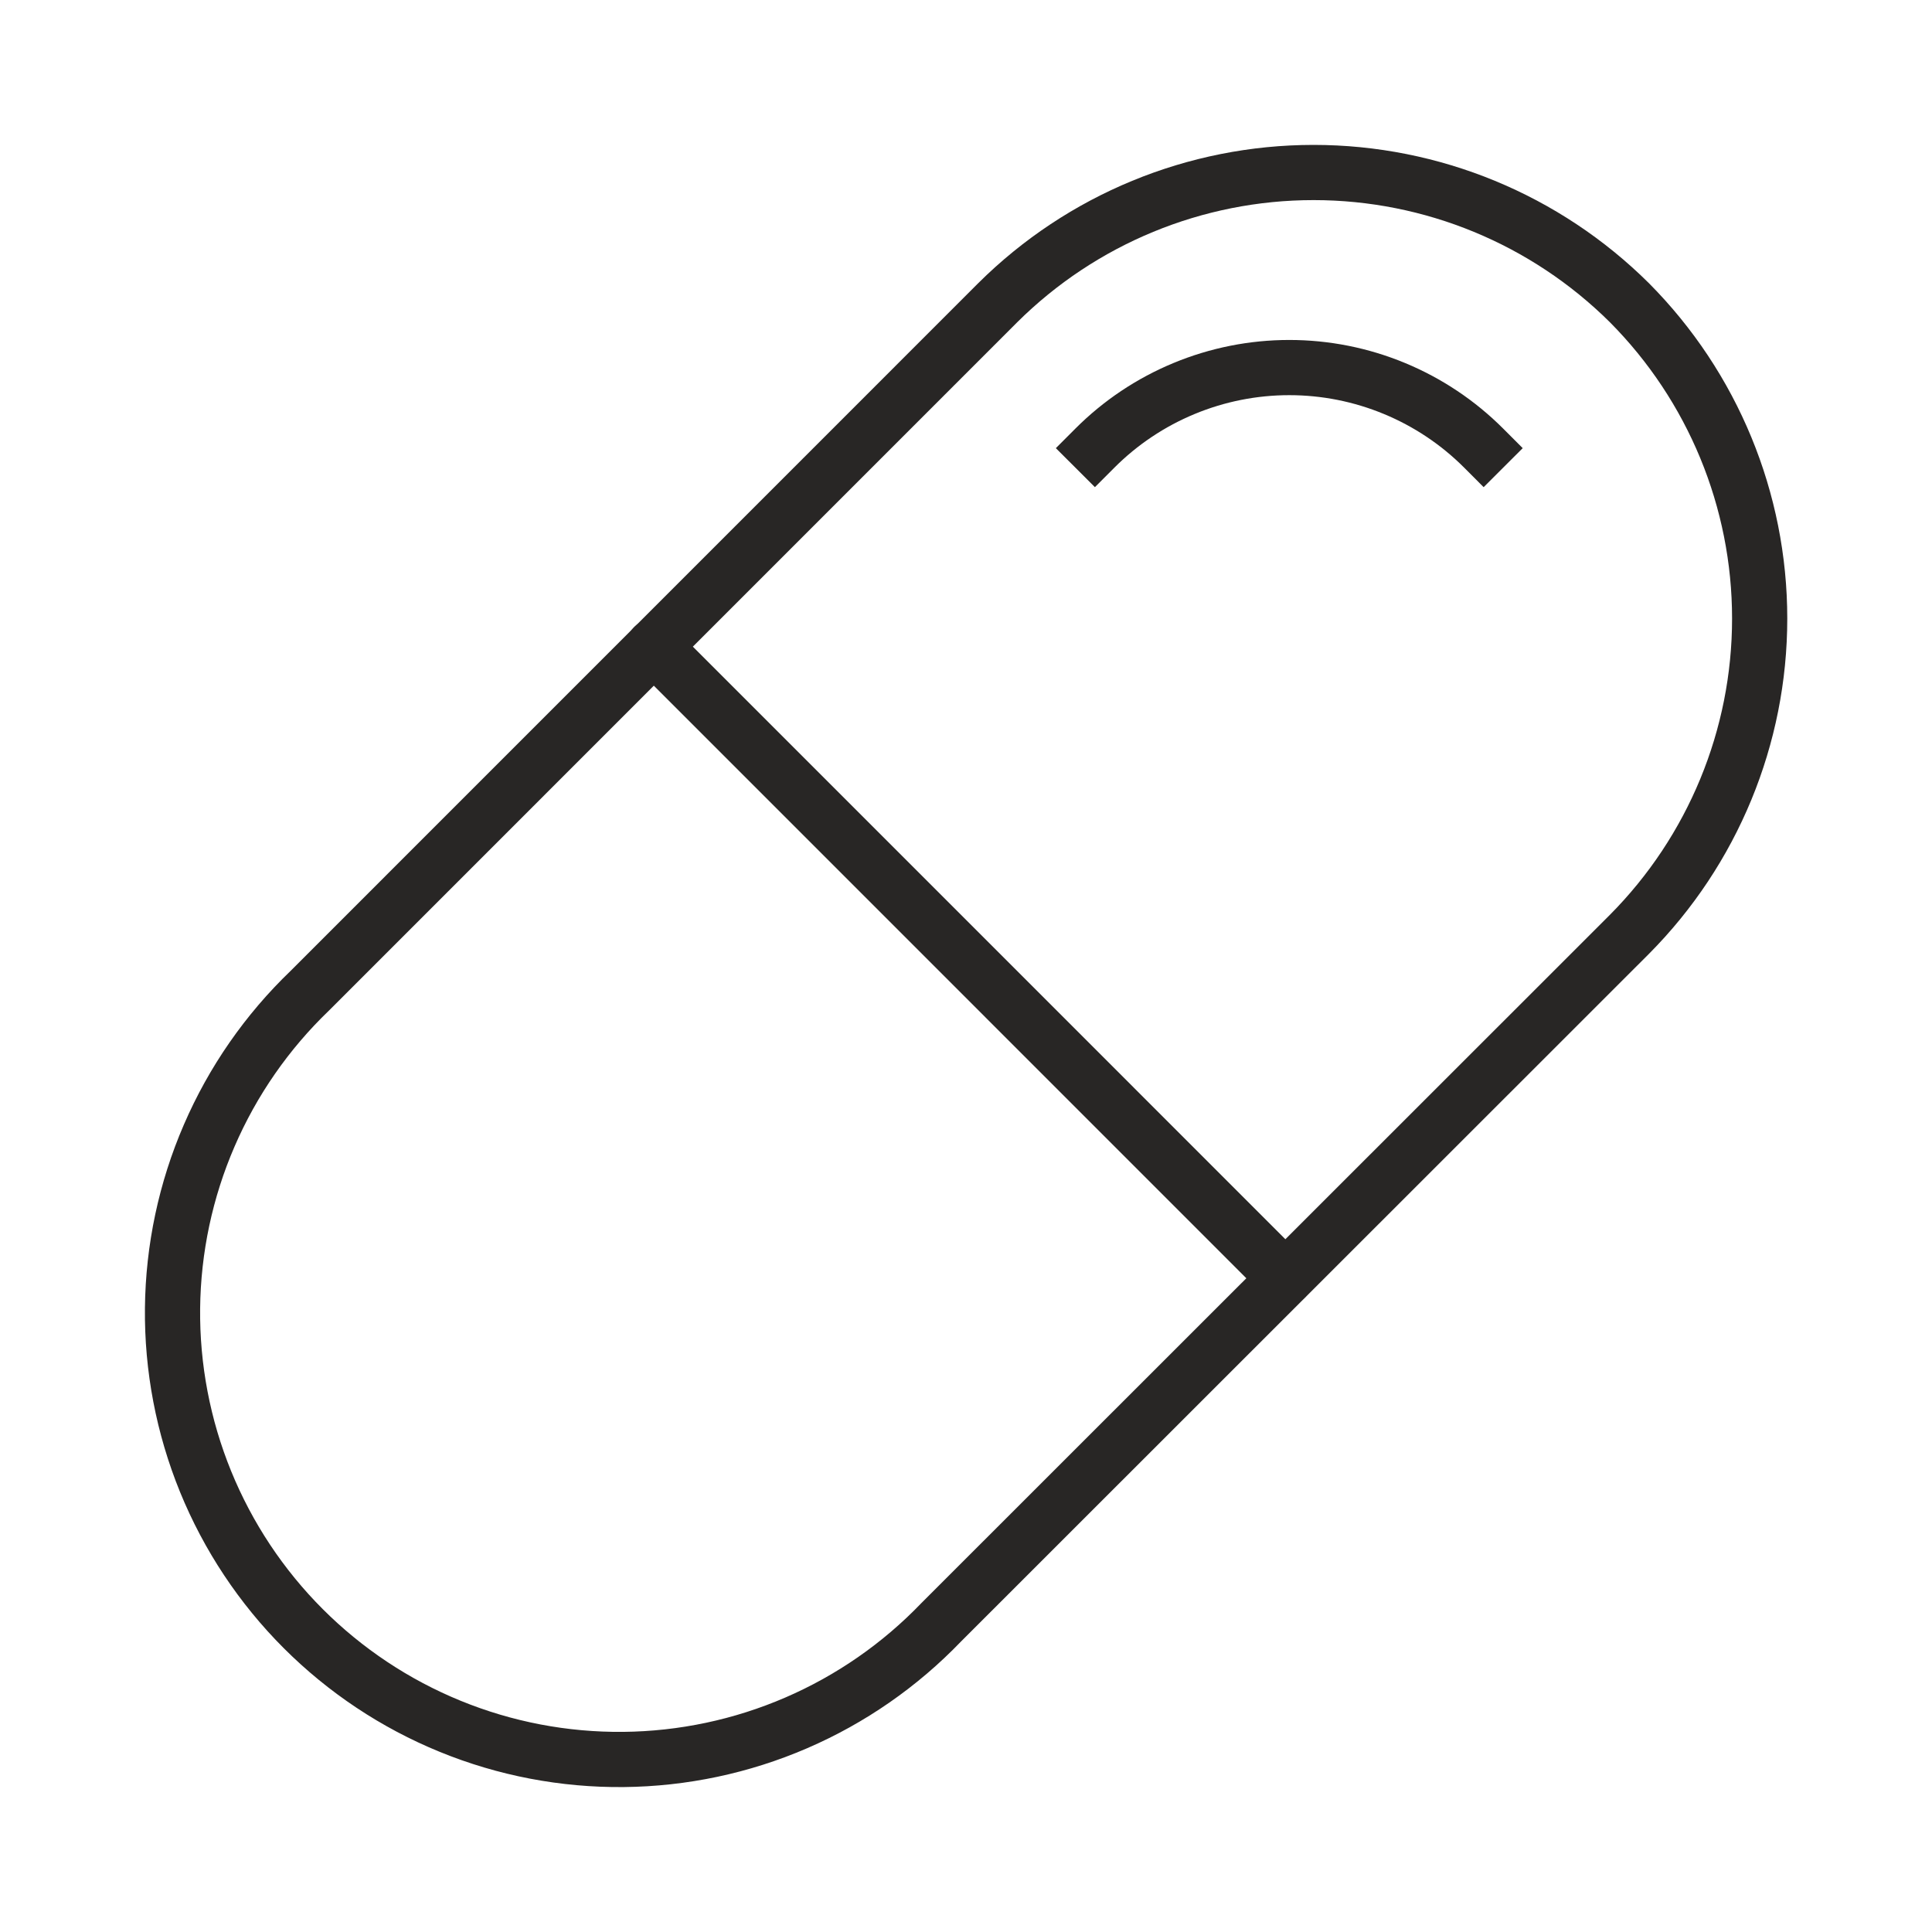 <svg width="56" height="56" viewBox="0 0 56 56" fill="none" xmlns="http://www.w3.org/2000/svg">
<path d="M27.281 47.023C26.088 48.265 24.659 49.257 23.078 49.939C21.497 50.622 19.795 50.982 18.073 50.999C16.351 51.016 14.643 50.69 13.049 50.038C11.455 49.387 10.007 48.424 8.789 47.206C7.572 45.988 6.61 44.539 5.959 42.944C5.309 41.35 4.983 39.642 5.001 37.92C5.019 36.198 5.38 34.496 6.064 32.916C6.747 31.335 7.739 29.907 8.982 28.714L28.92 8.774C31.353 6.357 34.644 5 38.074 5C41.505 5 44.795 6.357 47.229 8.774C49.647 11.207 51.005 14.498 51.005 17.929C51.005 21.359 49.647 24.65 47.229 27.083L27.281 47.023Z" stroke="#282625" stroke-width="1.6" stroke-linecap="round" stroke-linejoin="round"/>
<path d="M18.948 18.74L37.253 37.047" stroke="#282625" stroke-width="1.6" stroke-linecap="round" stroke-linejoin="round"/>
<path d="M31.736 12.989C32.476 12.248 33.354 11.661 34.321 11.261C35.288 10.86 36.324 10.654 37.37 10.654C38.417 10.654 39.453 10.86 40.42 11.261C41.386 11.661 42.265 12.248 43.005 12.989" stroke="#282625" stroke-width="1.6" stroke-linecap="square" stroke-linejoin="round"/>
</svg>
